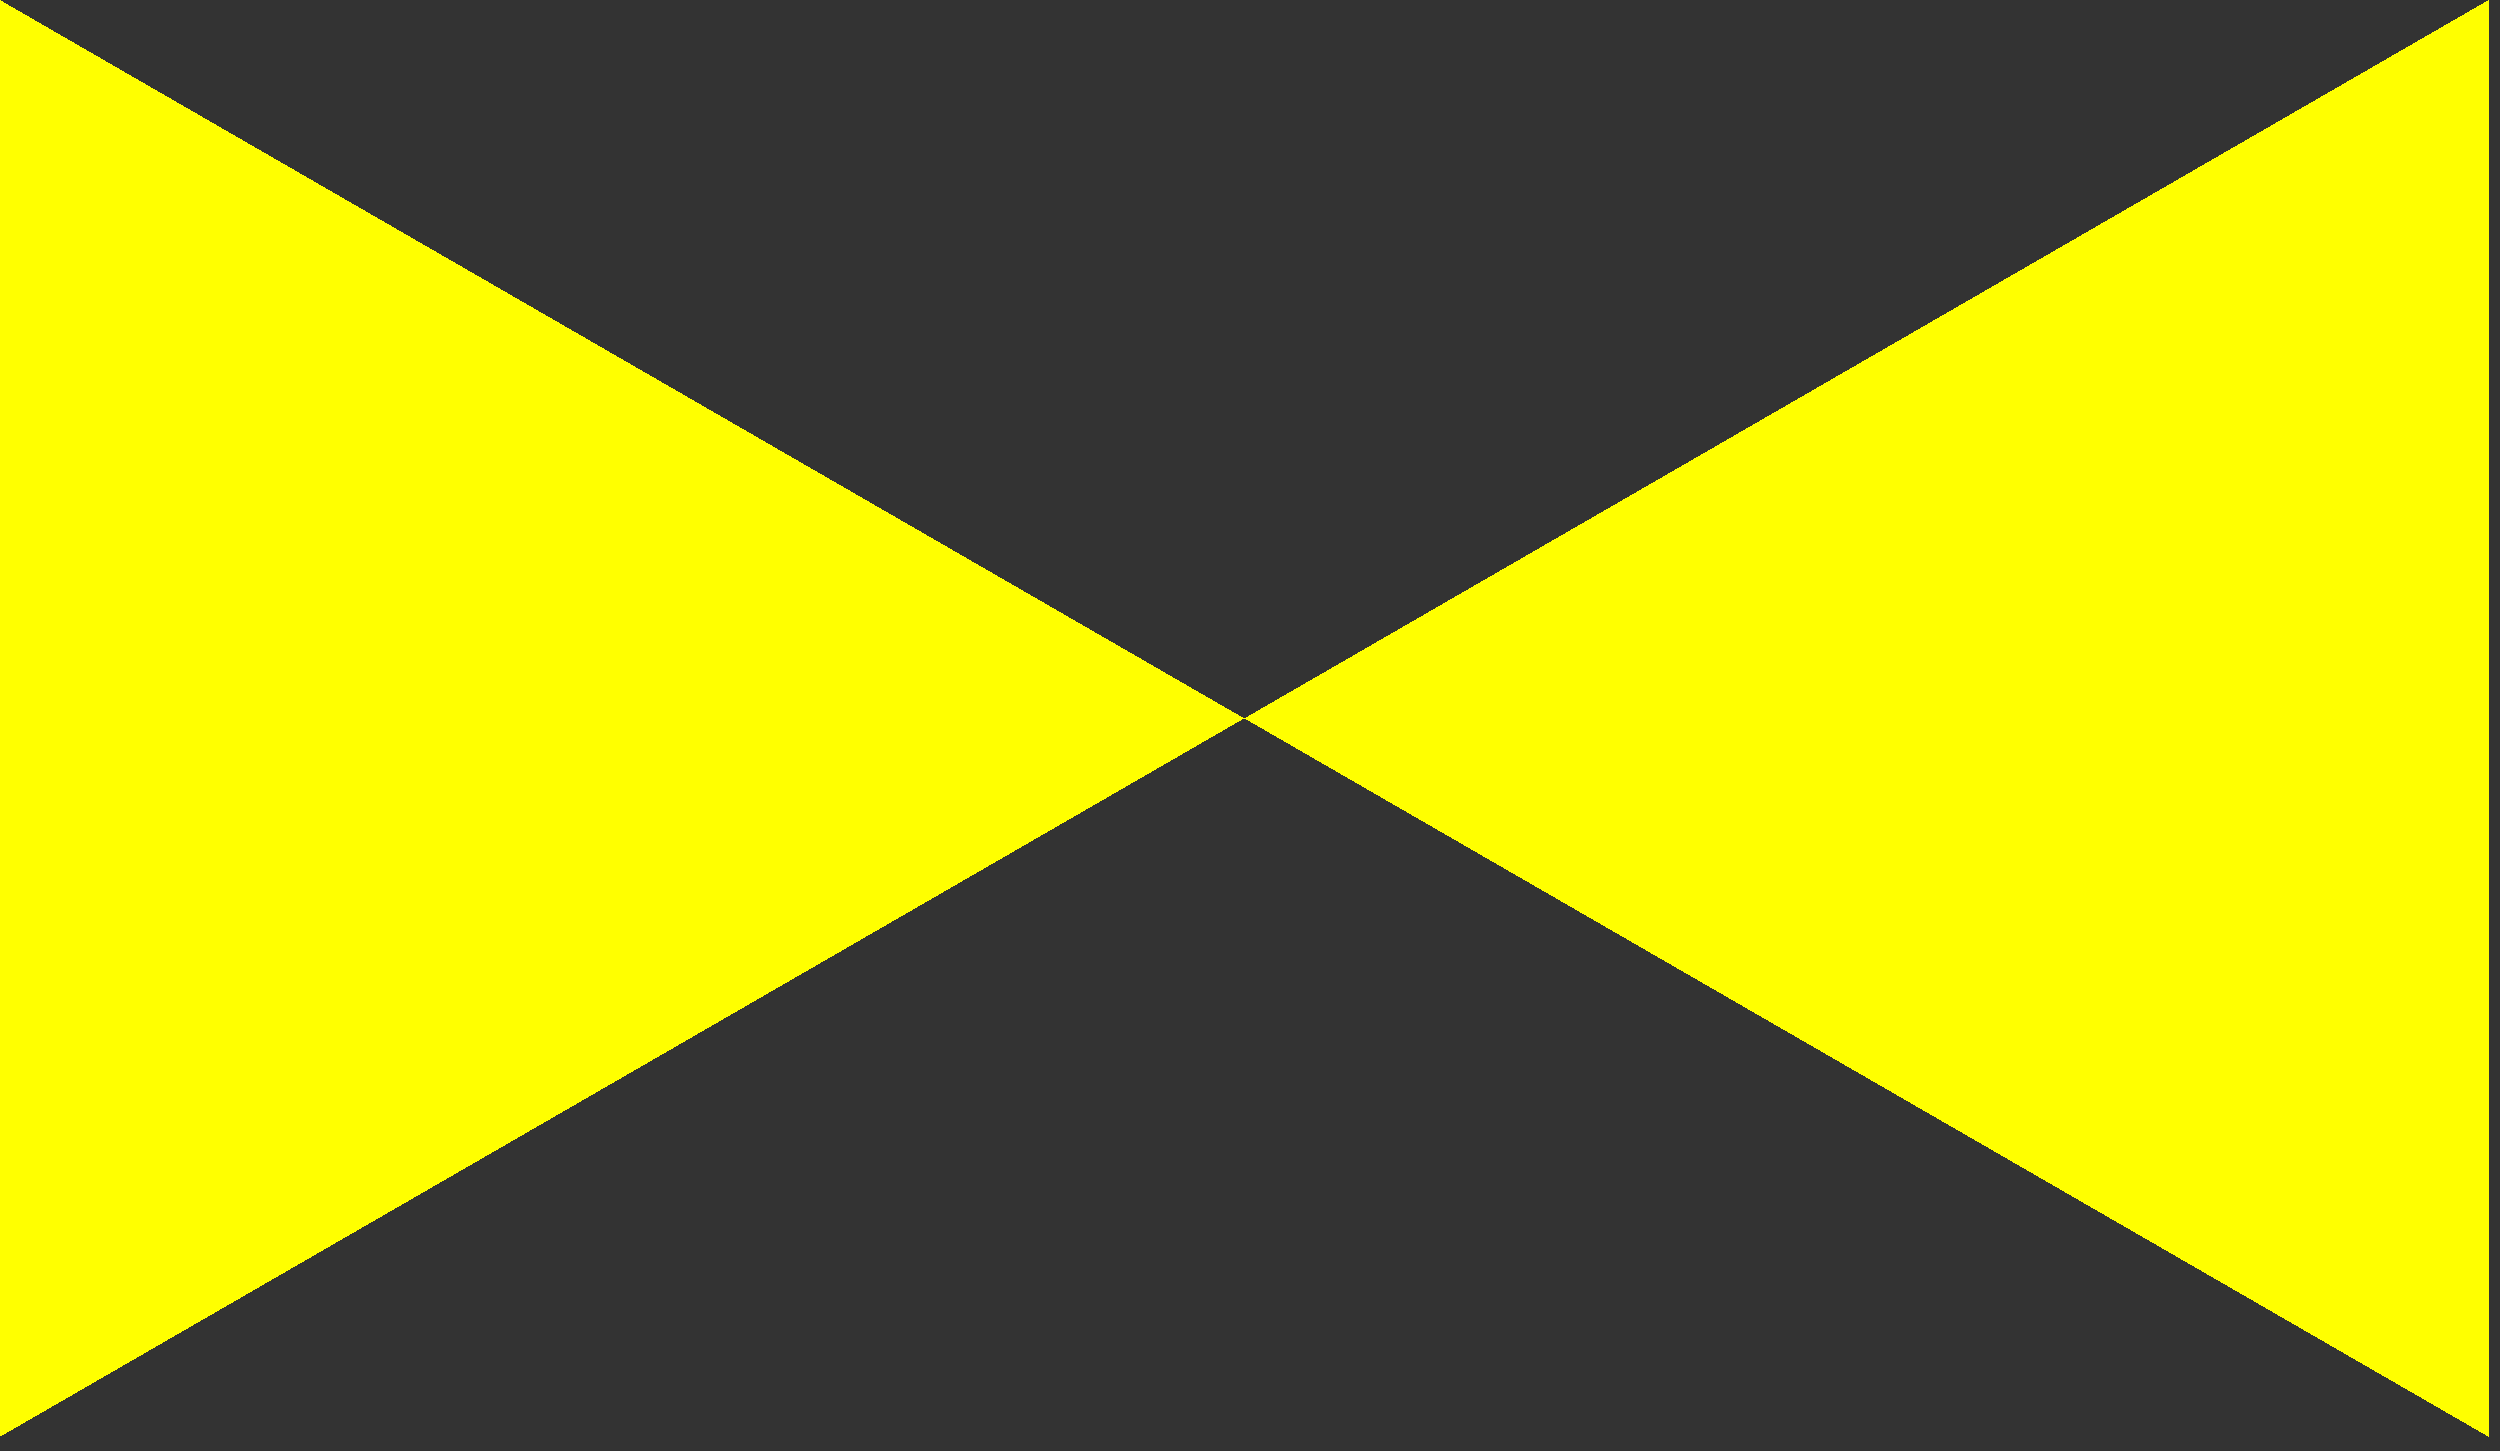 <?xml version="1.0" encoding="utf-8" ?>
<svg xmlns="http://www.w3.org/2000/svg" xmlns:xlink="http://www.w3.org/1999/xlink" width="174" height="101" shape-rendering="crispEdges" fill="none">
	<rect width="100%" height="100%" fill="#333333" stroke="none"/>
	<path fill="yellow" transform="matrix(0.866 0.5 -0.5 0.866 86.603 50)" d="M0 0L100 0L50 -86.603L0 0Z"/>
	<path fill="yellow" transform="matrix(0.866 -0.5 0.5 0.866 1.14441e-05 100)" d="M0 0L100 0L50 -86.603L0 0Z"/>
</svg>
